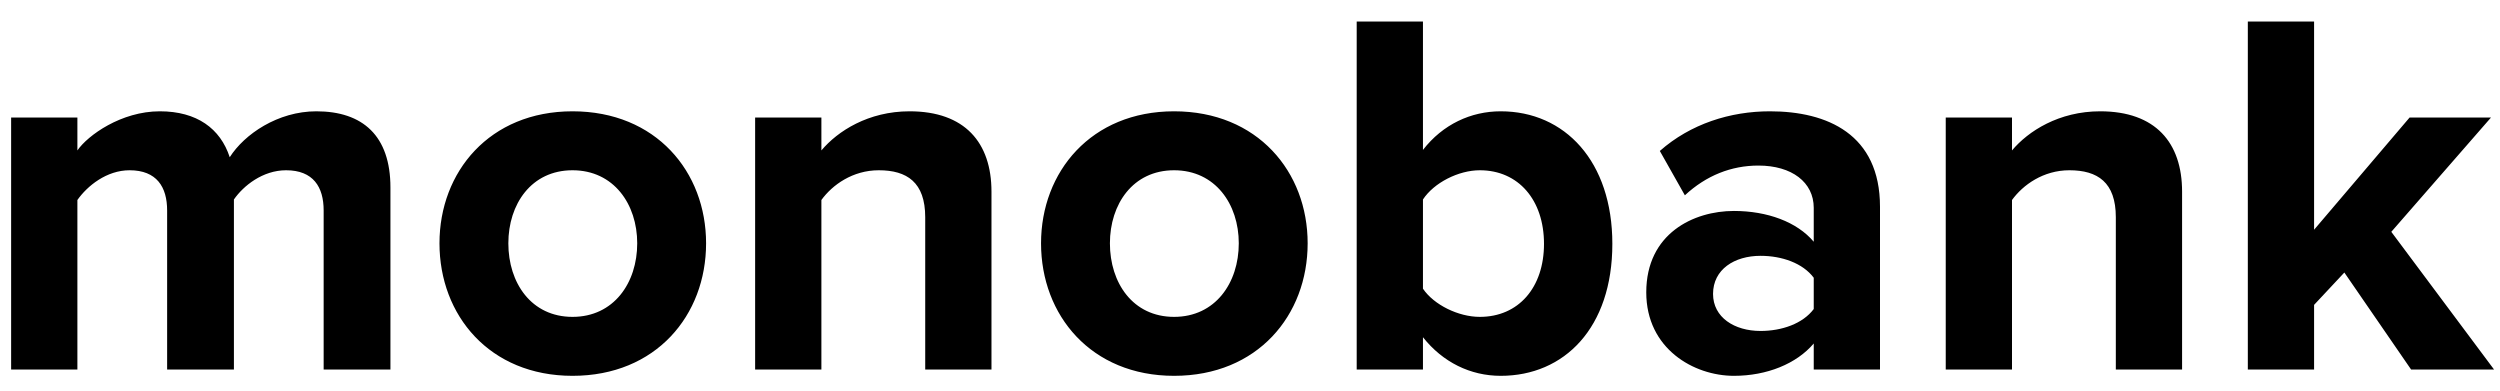 <svg width="115" height="18" viewBox="0 0 115 18" fill="none" xmlns="http://www.w3.org/2000/svg">
    <path fill-rule="evenodd" clip-rule="evenodd" d="M17.96 17V8.624C17.96 6.248 16.688 5.12 14.552 5.12C12.776 5.12 11.24 6.176 10.568 7.232C10.136 5.912 9.056 5.12 7.352 5.12C5.576 5.12 4.04 6.224 3.56 6.92V5.408H0.512V17H3.56V9.2C4.016 8.552 4.904 7.832 5.96 7.832C7.208 7.832 7.688 8.6 7.688 9.68V17H10.76V9.176C11.192 8.552 12.08 7.832 13.16 7.832C14.408 7.832 14.888 8.6 14.888 9.68V17H17.96ZM26.336 17.288C22.52 17.288 20.216 14.504 20.216 11.192C20.216 7.904 22.52 5.12 26.336 5.12C30.176 5.12 32.48 7.904 32.48 11.192C32.48 14.504 30.176 17.288 26.336 17.288ZM26.336 14.576C28.232 14.576 29.312 13.016 29.312 11.192C29.312 9.392 28.232 7.832 26.336 7.832C24.44 7.832 23.384 9.392 23.384 11.192C23.384 13.016 24.44 14.576 26.336 14.576ZM45.608 17V8.816C45.608 6.56 44.384 5.12 41.84 5.12C39.944 5.12 38.528 6.032 37.784 6.92V5.408H34.736V17H37.784V9.2C38.288 8.504 39.224 7.832 40.424 7.832C41.72 7.832 42.56 8.384 42.56 9.992V17H45.608ZM54.008 17.288C50.192 17.288 47.888 14.504 47.888 11.192C47.888 7.904 50.192 5.12 54.008 5.12C57.848 5.12 60.152 7.904 60.152 11.192C60.152 14.504 57.848 17.288 54.008 17.288ZM54.008 14.576C55.904 14.576 56.984 13.016 56.984 11.192C56.984 9.392 55.904 7.832 54.008 7.832C52.112 7.832 51.056 9.392 51.056 11.192C51.056 13.016 52.112 14.576 54.008 14.576ZM65.456 13.28C65.96 14.024 67.088 14.576 68.072 14.576C69.848 14.576 71.024 13.232 71.024 11.216C71.024 9.2 69.848 7.832 68.072 7.832C67.088 7.832 65.96 8.408 65.456 9.176V13.28ZM65.456 17H62.408V0.992H65.456V6.896C66.368 5.72 67.664 5.12 69.032 5.12C71.984 5.12 74.168 7.424 74.168 11.216C74.168 15.08 71.96 17.288 69.032 17.288C67.64 17.288 66.368 16.664 65.456 15.512V17ZM86.48 17H83.432V15.8C82.64 16.736 81.272 17.288 79.76 17.288C77.912 17.288 75.728 16.04 75.728 13.448C75.728 10.736 77.912 9.704 79.76 9.704C81.296 9.704 82.664 10.208 83.432 11.12V9.56C83.432 8.384 82.424 7.616 80.888 7.616C79.64 7.616 78.488 8.072 77.504 8.984L76.352 6.944C77.768 5.696 79.592 5.12 81.416 5.12C84.056 5.12 86.48 6.176 86.48 9.512V17ZM80.984 15.224C81.968 15.224 82.928 14.888 83.432 14.216V12.776C82.928 12.104 81.968 11.768 80.984 11.768C79.784 11.768 78.8 12.392 78.8 13.52C78.8 14.6 79.784 15.224 80.984 15.224ZM100.376 17V8.816C100.376 6.56 99.152 5.12 96.608 5.12C94.712 5.12 93.296 6.032 92.552 6.92V5.408H89.504V17H92.552V9.2C93.056 8.504 93.992 7.832 95.192 7.832C96.488 7.832 97.328 8.384 97.328 9.992V17H100.376ZM114.728 17L110 10.664L114.584 5.408H110.84L106.448 10.568V0.992H103.4V17H106.448V14.024L107.84 12.536L110.912 17H114.728Z" fill="black"/>
</svg>
